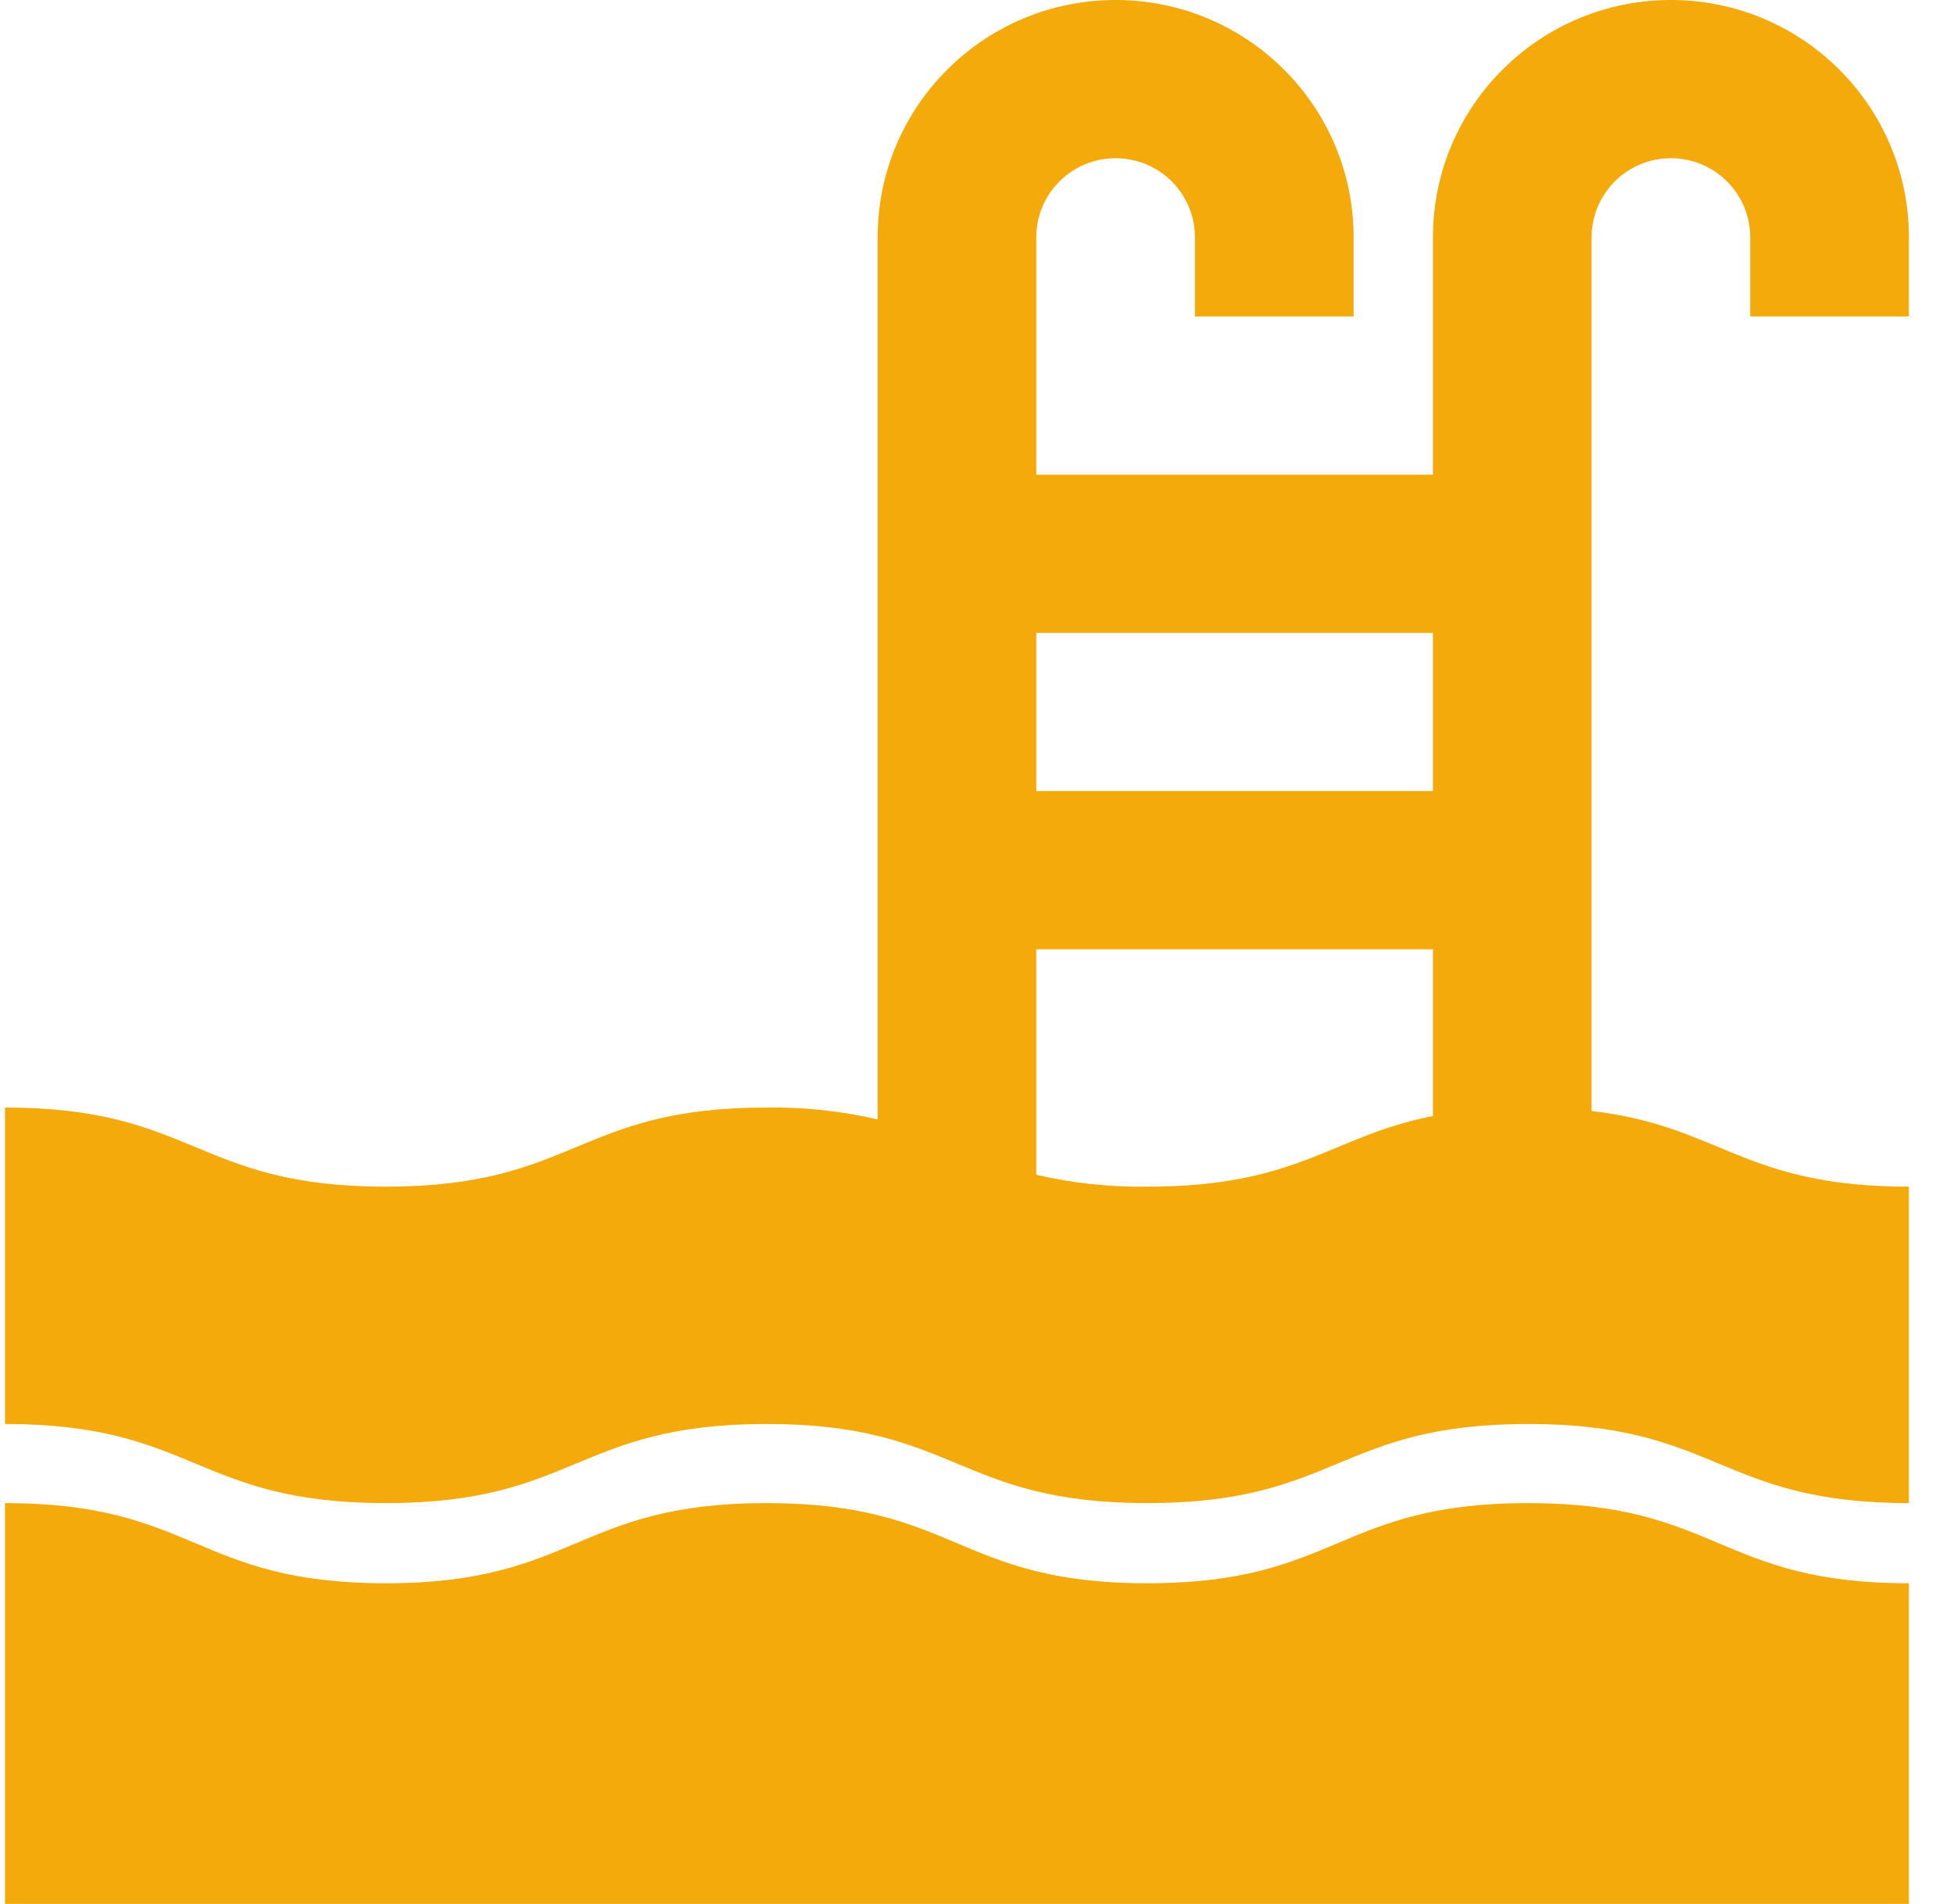 <?xml version="1.0" encoding="UTF-8"?>
<svg width="39px" height="38px" viewBox="0 0 39 38" version="1.1" xmlns="http://www.w3.org/2000/svg" xmlns:xlink="http://www.w3.org/1999/xlink">
    <title>pool</title>
    <g id="UI-/-UX" stroke="none" stroke-width="1" fill="none" fill-rule="evenodd">
        <g id="El-proyecto-/-Master-Plan" transform="translate(-1163, -5606)" fill="#F3AA0A" fill-rule="nonzero">
            <g id="pool" transform="translate(1164, 5606)">
                <path d="M37.1,6.316 L37.1,4.737 C37.1,2.121 34.973,0 32.35,0 C29.727,0 27.6,2.121 27.6,4.737 L27.6,9.474 L19.683,9.474 L19.683,4.737 C19.683,3.865 20.392,3.158 21.267,3.158 C22.141,3.158 22.85,3.865 22.85,4.737 L22.85,6.316 L26.017,6.316 L26.017,4.737 C26.017,2.121 23.89,0 21.267,0 C18.643,0 16.517,2.121 16.517,4.737 L16.517,22.342 C15.791,22.174 15.047,22.094 14.301,22.105 C10.501,22.105 10.501,23.684 6.701,23.684 C2.901,23.684 2.9,22.105 -0.9,22.105 L-0.9,28.421 C2.9,28.421 2.9,30 6.7,30 C10.5,30 10.5,28.421 14.3,28.421 C18.1,28.421 18.1,30 21.9,30 C25.7,30 25.7,28.421 29.5,28.421 C33.3,28.421 33.3,30 37.1,30 L37.1,23.684 C33.777,23.684 33.359,22.477 30.767,22.174 L30.767,4.737 C30.767,3.865 31.476,3.158 32.35,3.158 C33.224,3.158 33.933,3.865 33.933,4.737 L33.933,6.316 L37.1,6.316 Z M27.6,12.632 L27.6,15.789 L19.683,15.789 L19.683,12.632 L27.6,12.632 Z M19.683,23.447 L19.683,18.947 L27.6,18.947 L27.6,22.274 C25.547,22.68 24.932,23.684 21.9,23.684 C21.154,23.695 20.41,23.616 19.683,23.447 L19.683,23.447 Z" id="Shape"></path>
                <path d="M21.9,31.6 C18.1,31.6 18.1,30 14.3,30 C10.5,30 10.5,31.6 6.7,31.6 C2.9,31.6 2.9,30 -0.9,30 L-0.9,38 L37.1,38 L37.1,31.6 C33.3,31.6 33.3,30 29.5,30 C25.7,30 25.7,31.6 21.9,31.6 Z" id="Path"></path>
            </g>
        </g>
    </g>
</svg>